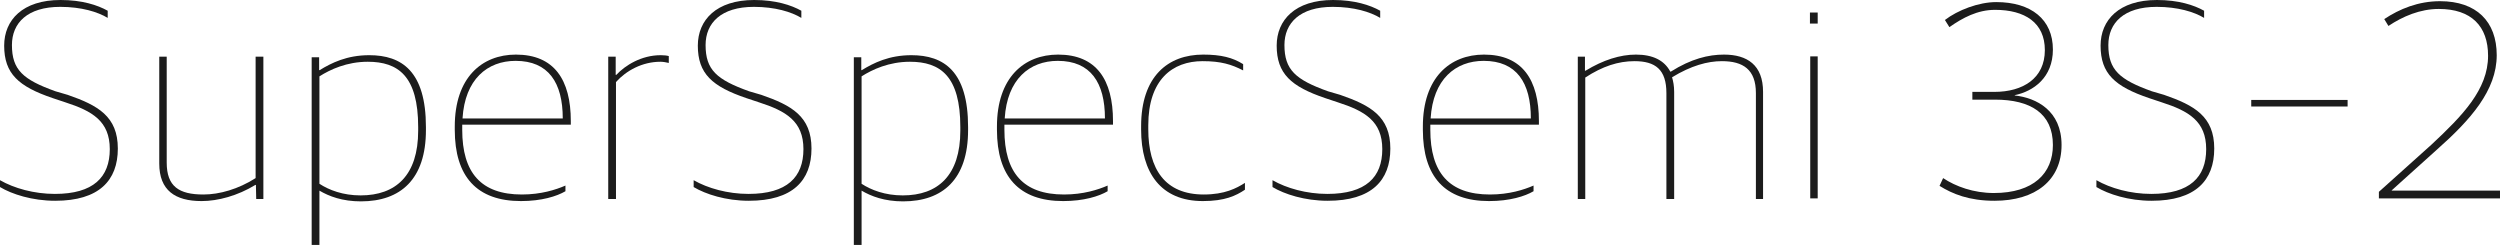 <svg width="637" height="63" viewBox="0 0 637 63" fill="none" xmlns="http://www.w3.org/2000/svg">
<path d="M606.141 50.548V48.876L619.519 36.866C627.424 29.493 633.961 22.804 633.961 14.214C633.961 6.689 629.705 2.28 621.419 2.28C616.63 2.28 612.222 4.181 608.573 6.613L607.509 4.865C611.385 2.28 616.174 0.304 621.723 0.304C630.997 0.304 636.166 5.473 636.166 14.062C636.166 23.032 629.477 30.557 620.887 38.158L609.409 48.496V48.572H637.002V50.548H606.141Z" fill="#1C1C1C"/>
<path d="M573.617 27.137V25.464H598.169V27.137H573.617Z" fill="#1C1C1C"/>
<path d="M548.226 51.157C542.373 51.157 537.205 49.484 534.164 47.66V45.912C537.737 47.964 542.829 49.408 548.15 49.408C557.956 49.408 562.137 45.152 562.137 38.006C562.137 30.861 557.652 28.277 550.811 26.072L547.618 25.008C538.877 22.044 535.228 18.775 535.228 11.63C535.228 5.093 539.941 0 549.595 0C555.068 0 559.02 1.292 561.605 2.736V4.561C559.096 3.041 554.916 1.748 549.519 1.748C541.157 1.748 537.205 5.853 537.205 11.478C537.205 17.787 540.017 20.295 548.302 23.26L551.419 24.172C559.096 26.832 564.189 29.645 564.189 37.854C564.189 45.988 559.4 51.157 548.226 51.157Z" fill="#1C1C1C"/>
<path d="M508.182 51.157C501.721 51.157 497.464 49.408 494.195 47.356L495.107 45.38C498.3 47.508 502.861 49.18 508.03 49.18C518.139 49.18 523.08 44.163 523.08 36.942C523.08 28.885 517.379 25.388 508.334 25.388H502.557V23.412H508.182C515.403 23.412 521.028 19.991 521.028 12.77C521.028 5.777 515.935 2.508 508.334 2.508C503.849 2.508 500.048 4.561 496.704 6.917L495.564 5.093C498.832 2.584 504.153 0.532 508.638 0.532C517.531 0.532 523.08 4.941 523.08 12.618C523.08 19.763 518.139 23.26 513.351 24.248V24.324C518.899 24.932 525.285 28.201 525.285 36.942C525.285 45.912 518.671 51.157 508.182 51.157Z" fill="#1C1C1C"/>
<path d="M461.248 50.548V14.366H463.148V50.548H461.248ZM461.172 6.005V3.192H463.148V6.005H461.172Z" fill="#1C1C1C"/>
<path d="M402.023 50.701V14.443H403.848V18.015H404C408.485 15.279 412.817 13.91 416.846 13.91C421.103 13.91 424.067 15.355 425.587 18.243H425.739C430.908 14.975 435.317 13.91 439.27 13.91C445.199 13.91 449.227 16.571 449.227 23.412V50.701H447.403V23.716C447.403 17.711 444.134 15.583 438.738 15.583C435.089 15.583 430.908 16.723 426.043 19.687C426.348 20.752 426.576 21.892 426.576 23.412V50.701H424.599V23.716C424.599 17.711 421.787 15.583 416.466 15.583C412.361 15.583 408.332 16.875 403.924 19.763V50.701H402.023Z" fill="#1C1C1C"/>
<path d="M379.422 51.233C368.172 51.233 362.547 45 362.547 33.066V32.23C362.547 19.763 369.464 13.91 378.129 13.91C387.859 13.91 392.116 20.296 392.116 30.861V31.773H364.447V33.066C364.447 44.011 369.236 49.56 379.65 49.56C384.515 49.56 388.315 48.344 390.748 47.28V48.724C388.543 50.017 384.667 51.233 379.422 51.233ZM378.053 15.507C370.832 15.507 365.131 20.22 364.523 30.177H390.063C390.063 21.056 386.415 15.507 378.053 15.507Z" fill="#1C1C1C"/>
<path d="M338.297 51.157C332.444 51.157 327.275 49.484 324.234 47.66V45.912C327.807 47.964 332.9 49.408 338.221 49.408C348.026 49.408 352.207 45.152 352.207 38.006C352.207 30.861 347.722 28.277 340.881 26.072L337.689 25.008C328.947 22.044 325.299 18.775 325.299 11.63C325.299 5.093 330.011 0 339.665 0C345.138 0 349.091 1.292 351.675 2.736V4.561C349.167 3.041 344.986 1.748 339.589 1.748C331.228 1.748 327.275 5.853 327.275 11.478C327.275 17.787 330.087 20.295 338.373 23.26L341.489 24.172C349.167 26.832 354.259 29.645 354.259 37.854C354.259 45.988 349.471 51.157 338.297 51.157Z" fill="#1C1C1C"/>
<path d="M306.492 51.233C295.775 51.233 290.758 44.011 290.758 32.99V32.154C290.758 19.459 297.599 13.91 306.568 13.91C311.129 13.91 314.094 14.671 316.754 16.343V17.939C313.79 16.419 311.129 15.583 306.416 15.583C298.739 15.583 292.582 20.296 292.582 31.925V32.914C292.582 43.099 296.839 49.56 306.721 49.56C312.041 49.56 315.082 47.964 317.21 46.596V48.344C314.93 49.864 312.117 51.233 306.492 51.233Z" fill="#1C1C1C"/>
<path d="M270.898 51.233C259.648 51.233 254.023 45 254.023 33.066V32.23C254.023 19.763 260.941 13.91 269.606 13.91C279.336 13.91 283.592 20.296 283.592 30.861V31.773H255.924V33.066C255.924 44.011 260.713 49.56 271.126 49.56C275.991 49.56 279.792 48.344 282.224 47.28V48.724C280.02 50.017 276.143 51.233 270.898 51.233ZM269.53 15.507C262.309 15.507 256.608 20.22 256 30.177H281.54C281.54 21.056 277.891 15.507 269.53 15.507Z" fill="#1C1C1C"/>
<path d="M217.555 62.406V14.594H219.455V17.863H219.607C222.572 16.039 226.524 14.062 232.225 14.062C240.511 14.062 246.668 18.167 246.668 32.381V33.142C246.668 45.684 240.207 51.309 230.097 51.309C225.384 51.309 221.963 50.016 219.531 48.572V62.406H217.555ZM230.021 49.788C238.99 49.788 244.691 44.695 244.691 33.294V32.381C244.691 19.383 239.598 15.735 231.845 15.735C226.524 15.735 222.267 17.711 219.531 19.459V46.824C221.963 48.42 225.536 49.788 230.021 49.788Z" fill="#1C1C1C"/>
<path d="M190.805 51.157C184.952 51.157 179.783 49.484 176.742 47.66V45.912C180.315 47.964 185.408 49.408 190.729 49.408C200.534 49.408 204.715 45.152 204.715 38.006C204.715 30.861 200.23 28.277 193.389 26.072L190.196 25.008C181.455 22.044 177.806 18.775 177.806 11.63C177.806 5.093 182.519 0 192.173 0C197.646 0 201.598 1.292 204.183 2.736V4.561C201.674 3.041 197.494 1.748 192.097 1.748C183.735 1.748 179.783 5.853 179.783 11.478C179.783 17.787 182.595 20.295 190.881 23.26L193.997 24.172C201.674 26.832 206.767 29.645 206.767 37.854C206.767 45.988 201.978 51.157 190.805 51.157Z" fill="#1C1C1C"/>
<path d="M154.977 50.7V14.442H156.877V19.079H157.029C159.309 16.647 163.414 14.062 168.355 14.062C169.115 14.062 169.951 14.138 170.407 14.29V16.039C169.799 15.887 168.963 15.735 168.279 15.735C163.642 15.735 159.537 18.015 156.953 20.903V50.7H154.977Z" fill="#1C1C1C"/>
<path d="M132.75 51.233C121.5 51.233 115.875 45 115.875 33.066V32.23C115.875 19.763 122.792 13.91 131.458 13.91C141.187 13.91 145.444 20.296 145.444 30.861V31.773H117.775V33.066C117.775 44.011 122.564 49.56 132.978 49.56C137.843 49.56 141.643 48.344 144.076 47.28V48.724C141.871 50.017 137.995 51.233 132.75 51.233ZM131.382 15.507C124.16 15.507 118.459 20.22 117.851 30.177H143.392C143.392 21.056 139.743 15.507 131.382 15.507Z" fill="#1C1C1C"/>
<path d="M79.414 62.406V14.594H81.314V17.863H81.466C84.431 16.039 88.384 14.062 94.085 14.062C102.37 14.062 108.527 18.167 108.527 32.381V33.142C108.527 45.684 102.066 51.309 91.956 51.309C87.243 51.309 83.823 50.016 81.39 48.572V62.406H79.414ZM91.88 49.788C100.85 49.788 106.551 44.695 106.551 33.294V32.381C106.551 19.383 101.458 15.735 93.704 15.735C88.384 15.735 84.127 17.711 81.39 19.459V46.824C83.823 48.42 87.395 49.788 91.88 49.788Z" fill="#1C1C1C"/>
<path d="M51.372 51.233C44.607 51.233 40.578 48.496 40.578 41.655V14.442H42.478V41.427C42.478 47.508 45.595 49.56 51.828 49.56C55.933 49.56 60.721 48.192 65.13 45.38V14.442H67.107V50.7H65.282L65.206 47.128H65.054C60.569 49.864 55.553 51.233 51.372 51.233Z" fill="#1C1C1C"/>
<path d="M14.062 51.157C8.209 51.157 3.041 49.484 0 47.66V45.912C3.573 47.964 8.665 49.408 13.986 49.408C23.792 49.408 27.973 45.152 27.973 38.006C27.973 30.861 23.488 28.277 16.647 26.072L13.454 25.008C4.713 22.044 1.064 18.775 1.064 11.63C1.064 5.093 5.777 0 15.431 0C20.904 0 24.856 1.292 27.441 2.736V4.561C24.932 3.041 20.752 1.748 15.355 1.748C6.993 1.748 3.041 5.853 3.041 11.478C3.041 17.787 5.853 20.295 14.138 23.26L17.255 24.172C24.932 26.832 30.025 29.645 30.025 37.854C30.025 45.988 25.236 51.157 14.062 51.157Z" fill="#1C1C1C"/>
</svg>
